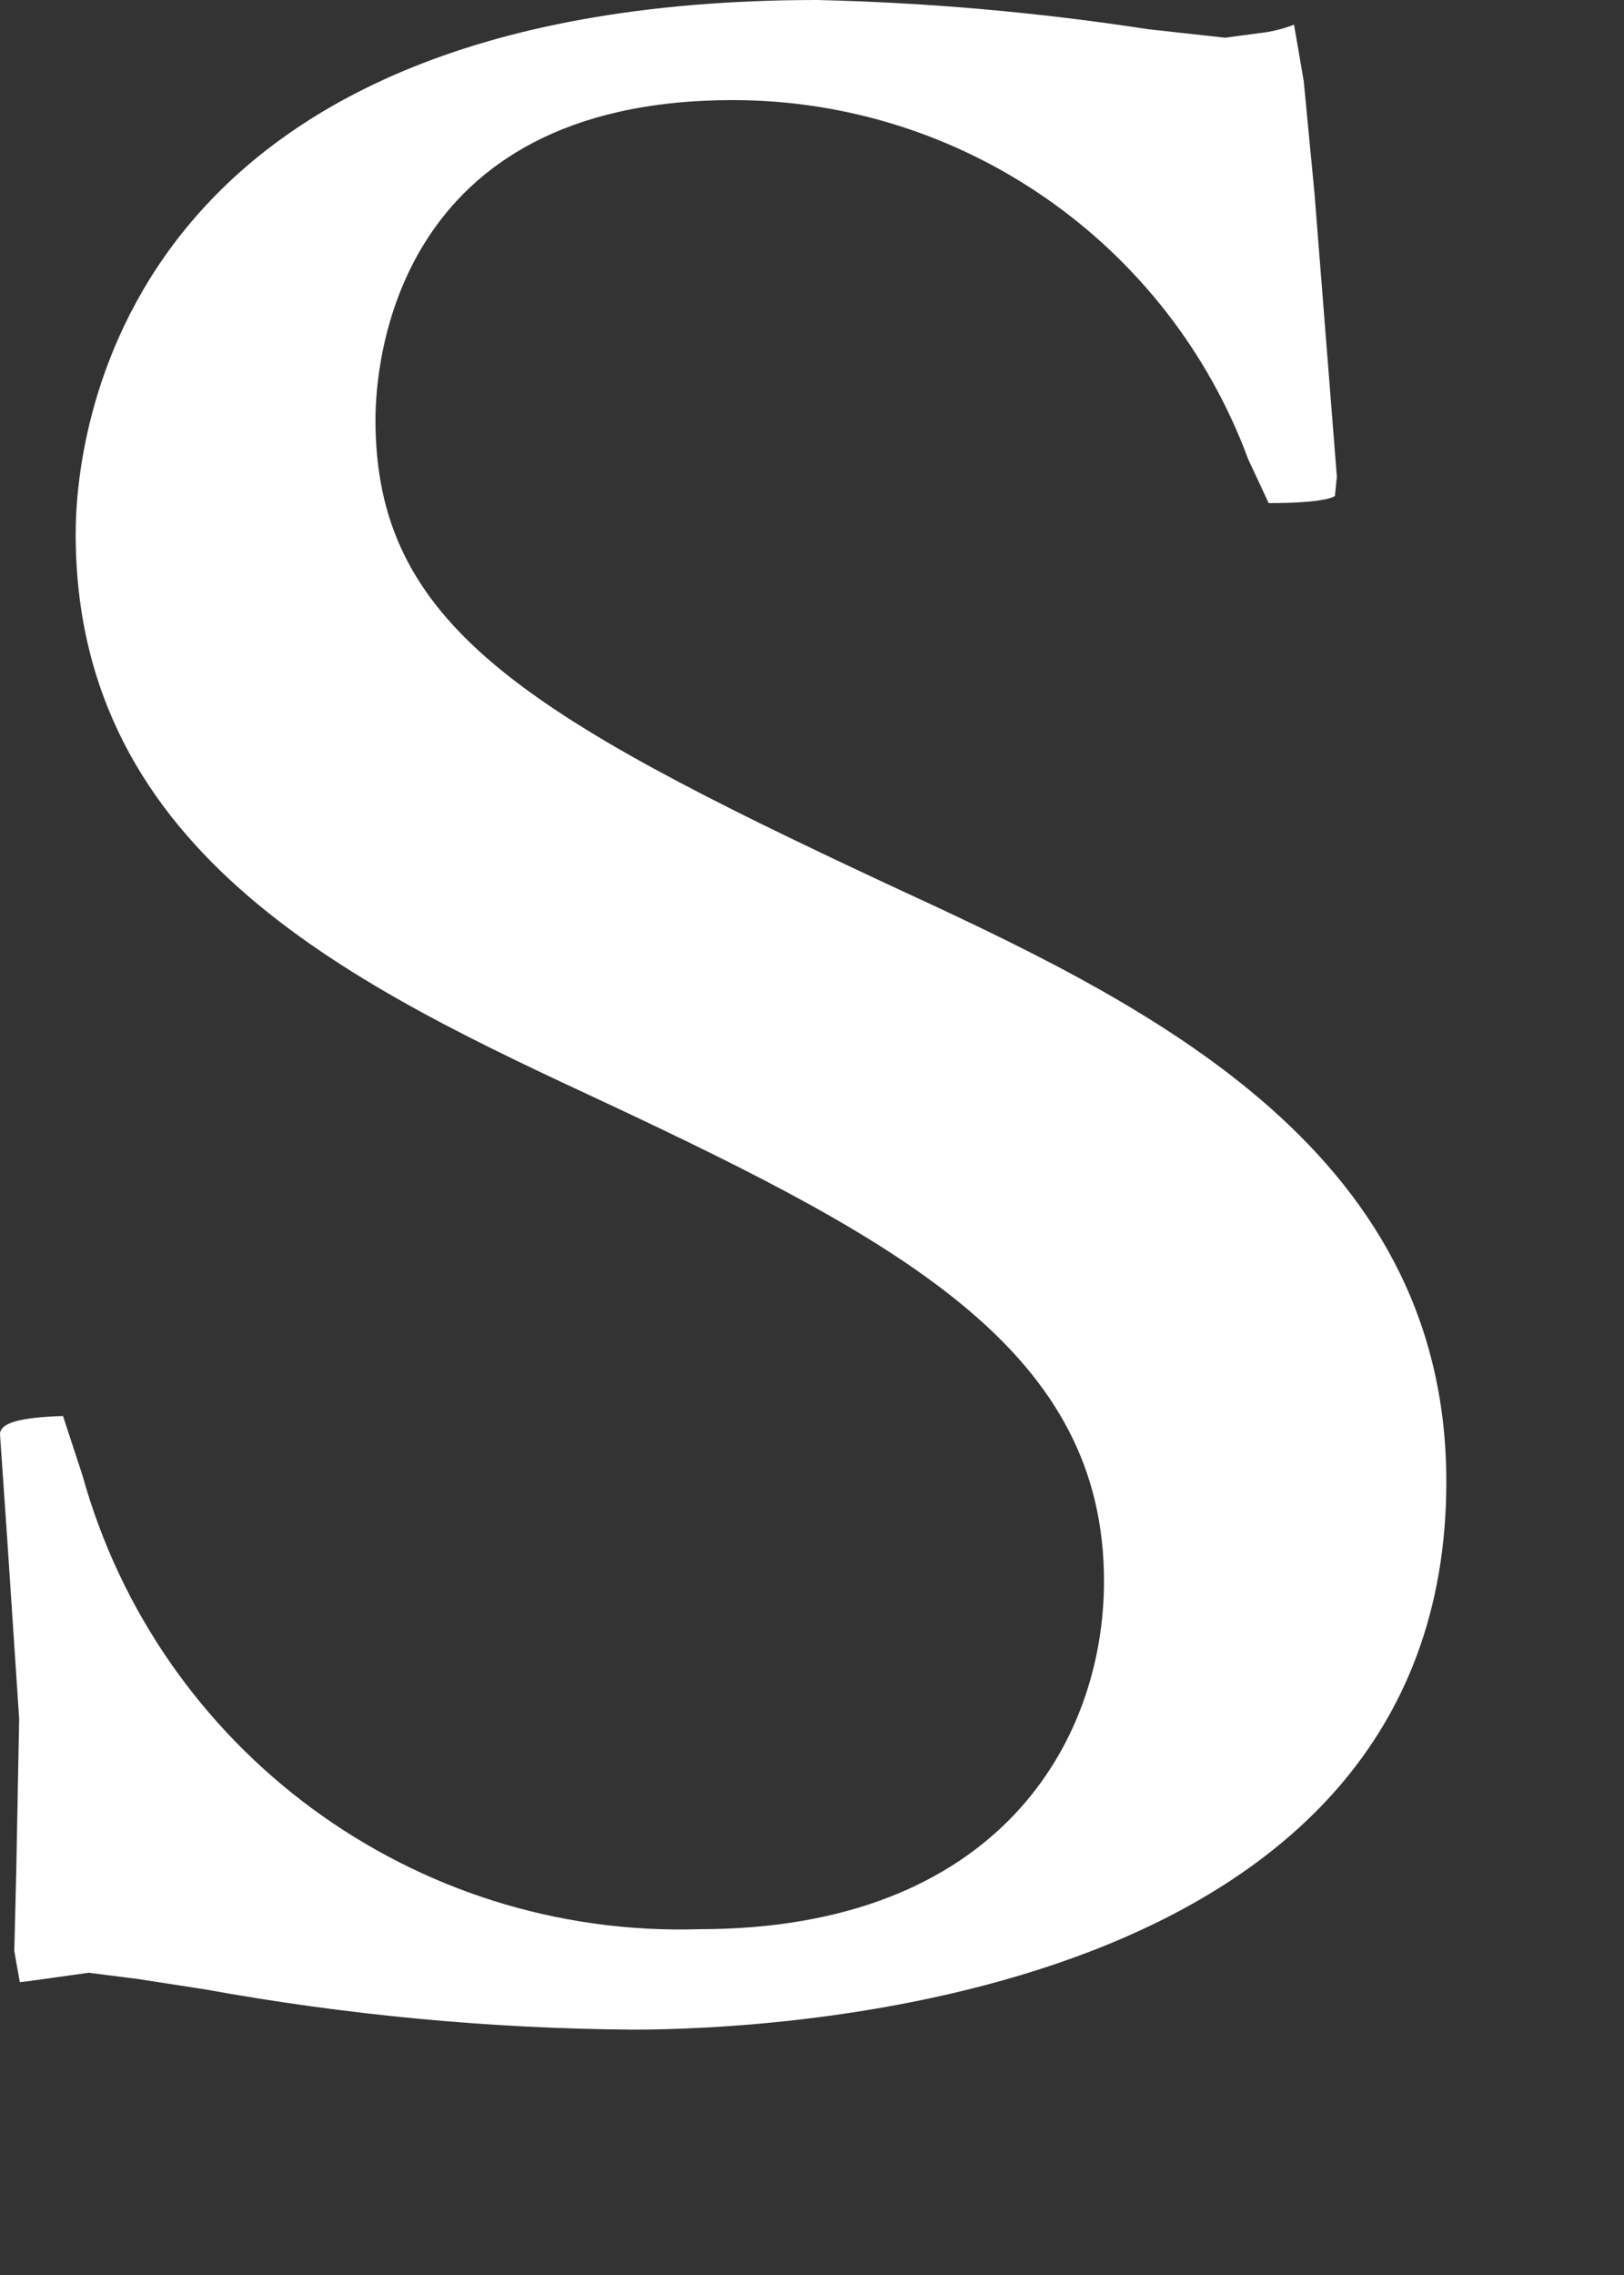 <?xml version="1.0" encoding="utf-8"?>
<svg xmlns="http://www.w3.org/2000/svg" fill="none" height="100%" overflow="visible" preserveAspectRatio="none" style="display: block;" viewBox="0 0 5 7" width="100%">
<rect x="0" y="0" width="5" height="7" fill="#333333" stroke="none"/>
<path d="M0.233 1.643C0.233 2.635 1.104 3.039 1.871 3.396C2.794 3.829 3.399 4.165 3.399 4.865C3.399 5.359 3.072 5.936 2.153 5.936C1.274 5.963 0.49 5.387 0.254 4.54L0.194 4.357C0.062 4.361 0 4.378 0 4.413L0.022 4.732L0.059 5.289L0.05 5.76L0.044 6.003L0.061 6.099C0.068 6.099 0.166 6.085 0.166 6.085L0.273 6.07L0.423 6.089L0.63 6.121C1.066 6.2 1.508 6.242 1.95 6.245C2.368 6.245 4.453 6.164 4.453 4.559C4.453 3.517 3.498 3.074 2.727 2.718C1.61 2.196 1.156 1.921 1.156 1.292C1.156 1.127 1.209 0.308 2.256 0.308C2.964 0.308 3.597 0.749 3.843 1.413L3.906 1.548V1.548C4.078 1.548 4.106 1.529 4.11 1.526V1.526C4.11 1.523 4.116 1.467 4.116 1.467L4.047 0.594L4.014 0.25C4.011 0.231 3.984 0.076 3.984 0.076C3.95 0.089 3.914 0.098 3.877 0.102L3.772 0.116L3.536 0.09C3.198 0.038 2.858 0.008 2.517 0C0.343 0 0.233 1.368 0.233 1.642L0.233 1.643Z" fill="white" id="Path_25"/>
</svg>